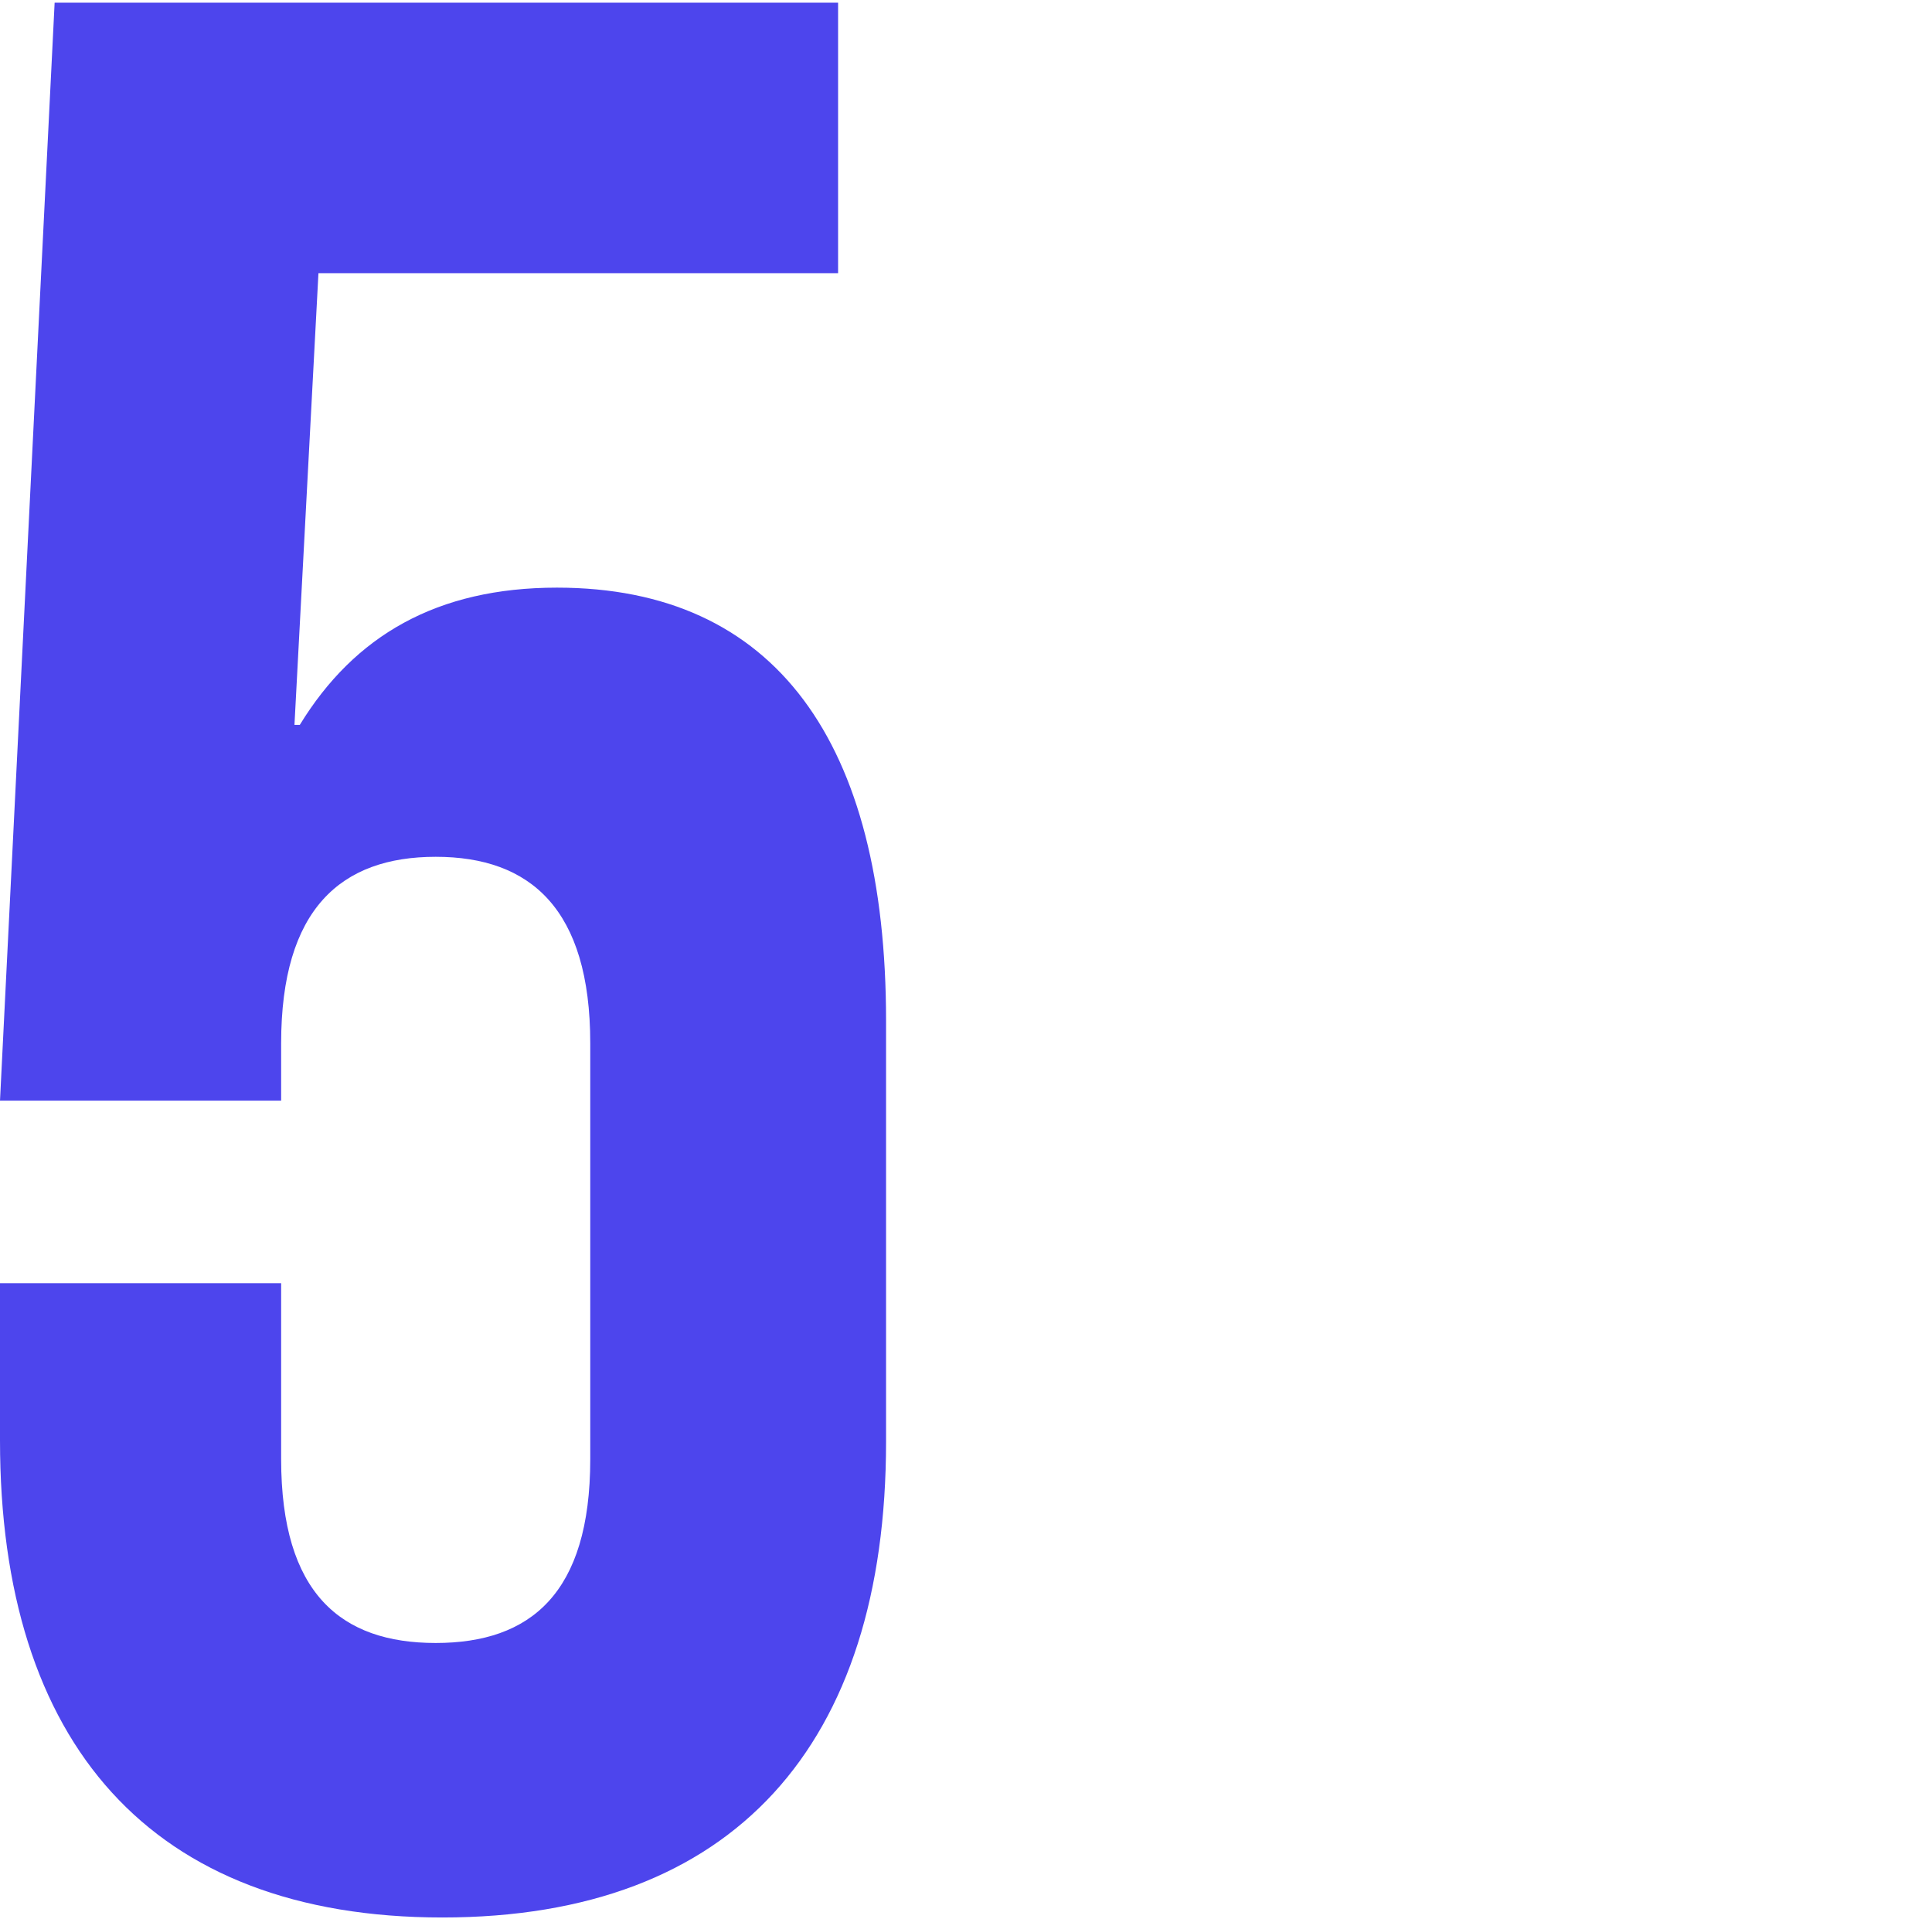 <?xml version="1.0" encoding="UTF-8"?>
<svg id="Livello_1" xmlns="http://www.w3.org/2000/svg" version="1.1" viewBox="0 0 145 144">
  <!-- Generator: Adobe Illustrator 29.2.0, SVG Export Plug-In . SVG Version: 2.1.0 Build 108)  -->
  <defs>
    <style>
      .st0 {
        fill: #4d45ed;
      }
    </style>
  </defs>
  <path class="st0" d="M21.1,96.3v13.2c0,10.1,4.5,13.8,11.6,13.8s11.6-3.7,11.6-13.8v-31.2c0-10.1-4.5-14-11.6-14s-11.6,3.9-11.6,14v4.3H0L4.1.2h58.8v20.3H23.9l-1.8,33.9h.4c4.1-6.7,10.3-10.3,19.3-10.3,16.4,0,24.7,11.6,24.7,32.5v31.6c0,22.7-11.4,35.7-33.3,35.7S0,130.8,0,108.1v-11.8h21.1Z"/>
</svg>
